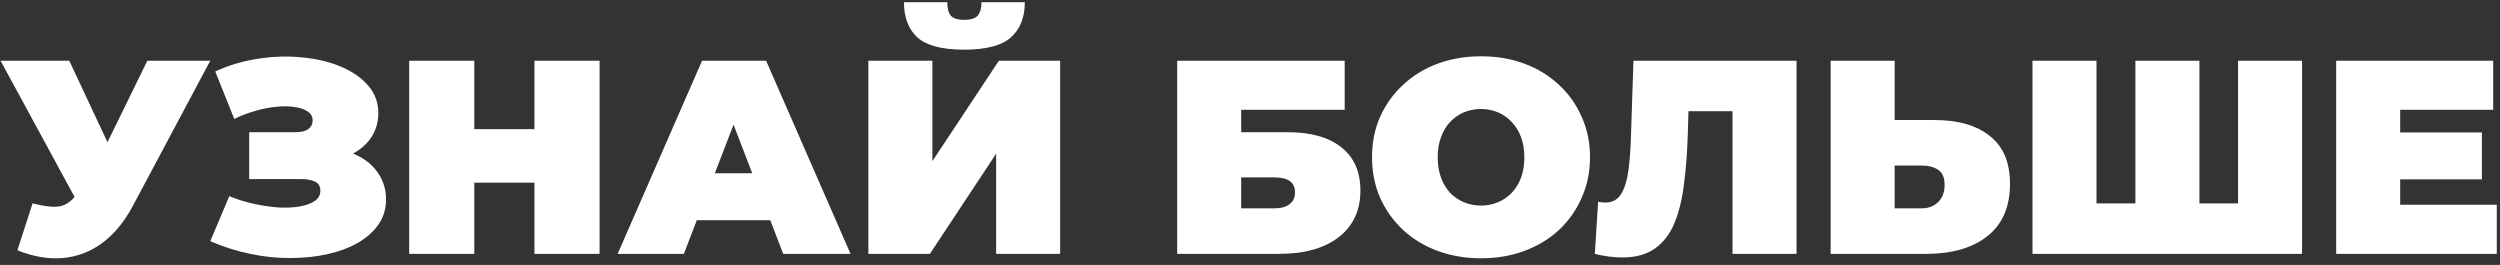 <?xml version="1.0" encoding="UTF-8"?> <svg xmlns="http://www.w3.org/2000/svg" width="453" height="48" viewBox="0 0 453 48" fill="none"><rect x="0" y="0" width="453" height="48" fill="#333333" stroke="none"/> <path d="M5.9 36.85C7.967 37.383 9.583 37.567 10.75 37.4C11.917 37.2 12.95 36.483 13.85 35.25L15.55 32.85L16.55 31.75L26.7 11H38.1L24.05 37.35C22.517 40.217 20.667 42.45 18.5 44.05C16.367 45.617 14 46.517 11.4 46.75C8.8 46.983 6.05 46.517 3.15 45.35L5.9 36.85ZM16.4 41L0.1 11H12.55L22.8 32.85L16.4 41ZM38.101 43.7L41.551 35.55C43.018 36.15 44.518 36.617 46.051 36.95C47.618 37.283 49.118 37.5 50.551 37.6C51.984 37.667 53.251 37.6 54.351 37.4C55.484 37.2 56.385 36.867 57.051 36.4C57.718 35.933 58.051 35.317 58.051 34.55C58.051 33.75 57.718 33.2 57.051 32.9C56.385 32.6 55.568 32.45 54.601 32.45H45.151V23.95H53.601C54.601 23.95 55.351 23.767 55.851 23.4C56.385 23 56.651 22.483 56.651 21.85C56.651 21.15 56.351 20.6 55.751 20.2C55.184 19.8 54.401 19.533 53.401 19.4C52.434 19.233 51.334 19.217 50.101 19.35C48.868 19.45 47.584 19.7 46.251 20.1C44.951 20.467 43.684 20.95 42.451 21.55L39.001 12.95C41.468 11.817 44.051 11.05 46.751 10.65C49.484 10.217 52.135 10.133 54.701 10.4C57.301 10.633 59.635 11.183 61.701 12.05C63.801 12.917 65.468 14.067 66.701 15.5C67.934 16.9 68.551 18.567 68.551 20.5C68.551 22.167 68.101 23.667 67.201 25C66.301 26.3 65.068 27.317 63.501 28.05C61.968 28.783 60.218 29.15 58.251 29.15L58.501 26.8C60.801 26.8 62.801 27.217 64.501 28.05C66.234 28.85 67.568 29.95 68.501 31.35C69.468 32.75 69.951 34.35 69.951 36.15C69.951 37.817 69.501 39.317 68.601 40.65C67.701 41.95 66.451 43.067 64.851 44C63.285 44.9 61.451 45.583 59.351 46.05C57.285 46.517 55.051 46.75 52.651 46.75C50.285 46.783 47.851 46.533 45.351 46C42.885 45.5 40.468 44.733 38.101 43.7ZM96.845 11H108.645V46H96.845V11ZM85.945 46H74.145V11H85.945V46ZM97.645 33.1H85.145V23.4H97.645V33.1ZM111.918 46L127.218 11H138.818L154.118 46H141.918L130.618 16.6H135.218L123.918 46H111.918ZM121.018 39.9L124.018 31.4H140.118L143.118 39.9H121.018ZM157.348 46V11H168.948V29.2L180.998 11H192.098V46H180.498V27.85L168.498 46H157.348ZM174.698 9C170.731 9 167.915 8.267 166.248 6.8C164.615 5.3 163.798 3.167 163.798 0.4H171.648C171.648 1.5 171.865 2.317 172.298 2.85C172.765 3.35 173.565 3.6 174.698 3.6C175.865 3.6 176.681 3.35 177.148 2.85C177.615 2.317 177.848 1.5 177.848 0.4H185.698C185.698 3.167 184.848 5.3 183.148 6.8C181.481 8.267 178.665 9 174.698 9ZM213.305 46V11H243.655V19.9H224.905V23.95H233.255C237.522 23.95 240.788 24.867 243.055 26.7C245.355 28.5 246.505 31.117 246.505 34.55C246.505 38.117 245.205 40.917 242.605 42.95C240.005 44.983 236.388 46 231.755 46H213.305ZM224.905 37.75H230.955C232.122 37.75 233.022 37.5 233.655 37C234.322 36.5 234.655 35.783 234.655 34.85C234.655 33.05 233.422 32.15 230.955 32.15H224.905V37.75ZM268.361 46.8C265.528 46.8 262.894 46.35 260.461 45.45C258.061 44.55 255.978 43.283 254.211 41.65C252.444 39.983 251.061 38.033 250.061 35.8C249.094 33.567 248.611 31.133 248.611 28.5C248.611 25.833 249.094 23.4 250.061 21.2C251.061 18.967 252.444 17.033 254.211 15.4C255.978 13.733 258.061 12.45 260.461 11.55C262.894 10.65 265.528 10.2 268.361 10.2C271.228 10.2 273.861 10.65 276.261 11.55C278.661 12.45 280.744 13.733 282.511 15.4C284.278 17.033 285.644 18.967 286.611 21.2C287.611 23.4 288.111 25.833 288.111 28.5C288.111 31.133 287.611 33.567 286.611 35.8C285.644 38.033 284.278 39.983 282.511 41.65C280.744 43.283 278.661 44.55 276.261 45.45C273.861 46.35 271.228 46.8 268.361 46.8ZM268.361 37.25C269.461 37.25 270.478 37.05 271.411 36.65C272.378 36.25 273.211 35.683 273.911 34.95C274.644 34.183 275.211 33.267 275.611 32.2C276.011 31.1 276.211 29.867 276.211 28.5C276.211 27.133 276.011 25.917 275.611 24.85C275.211 23.75 274.644 22.833 273.911 22.1C273.211 21.333 272.378 20.75 271.411 20.35C270.478 19.95 269.461 19.75 268.361 19.75C267.261 19.75 266.228 19.95 265.261 20.35C264.328 20.75 263.494 21.333 262.761 22.1C262.061 22.833 261.511 23.75 261.111 24.85C260.711 25.917 260.511 27.133 260.511 28.5C260.511 29.867 260.711 31.1 261.111 32.2C261.511 33.267 262.061 34.183 262.761 34.95C263.494 35.683 264.328 36.25 265.261 36.65C266.228 37.05 267.261 37.25 268.361 37.25ZM293.981 46.65C293.248 46.65 292.465 46.6 291.631 46.5C290.798 46.4 289.915 46.233 288.981 46L289.581 36.55C290.048 36.65 290.481 36.7 290.881 36.7C292.181 36.7 293.148 36.167 293.781 35.1C294.415 34.033 294.848 32.6 295.081 30.8C295.315 28.967 295.465 26.917 295.531 24.65L295.981 11H325.531V46H313.931V17.65L316.481 20.15H303.731L306.031 17.5L305.831 24.2C305.731 27.567 305.498 30.633 305.131 33.4C304.798 36.133 304.215 38.5 303.381 40.5C302.548 42.467 301.365 43.983 299.831 45.05C298.331 46.117 296.381 46.65 293.981 46.65ZM350.563 21.75C354.83 21.75 358.163 22.717 360.563 24.65C362.997 26.55 364.213 29.433 364.213 33.3C364.213 37.467 362.847 40.633 360.113 42.8C357.38 44.933 353.697 46 349.063 46H331.713V11H343.313V21.75H350.563ZM348.263 37.75C349.43 37.75 350.397 37.383 351.163 36.65C351.963 35.883 352.363 34.833 352.363 33.5C352.363 32.167 351.963 31.25 351.163 30.75C350.397 30.25 349.43 30 348.263 30H343.313V37.75H348.263ZM389.486 36.85L386.936 39.4V11H398.536V39.4L395.936 36.85H408.136L405.536 39.4V11H417.136V46H368.286V11H379.886V39.4L377.336 36.85H389.486ZM434.115 24H449.715V32.5H434.115V24ZM434.915 37.1H452.415V46H423.315V11H451.765V19.9H434.915V37.1Z" fill="white"></path> </svg> 